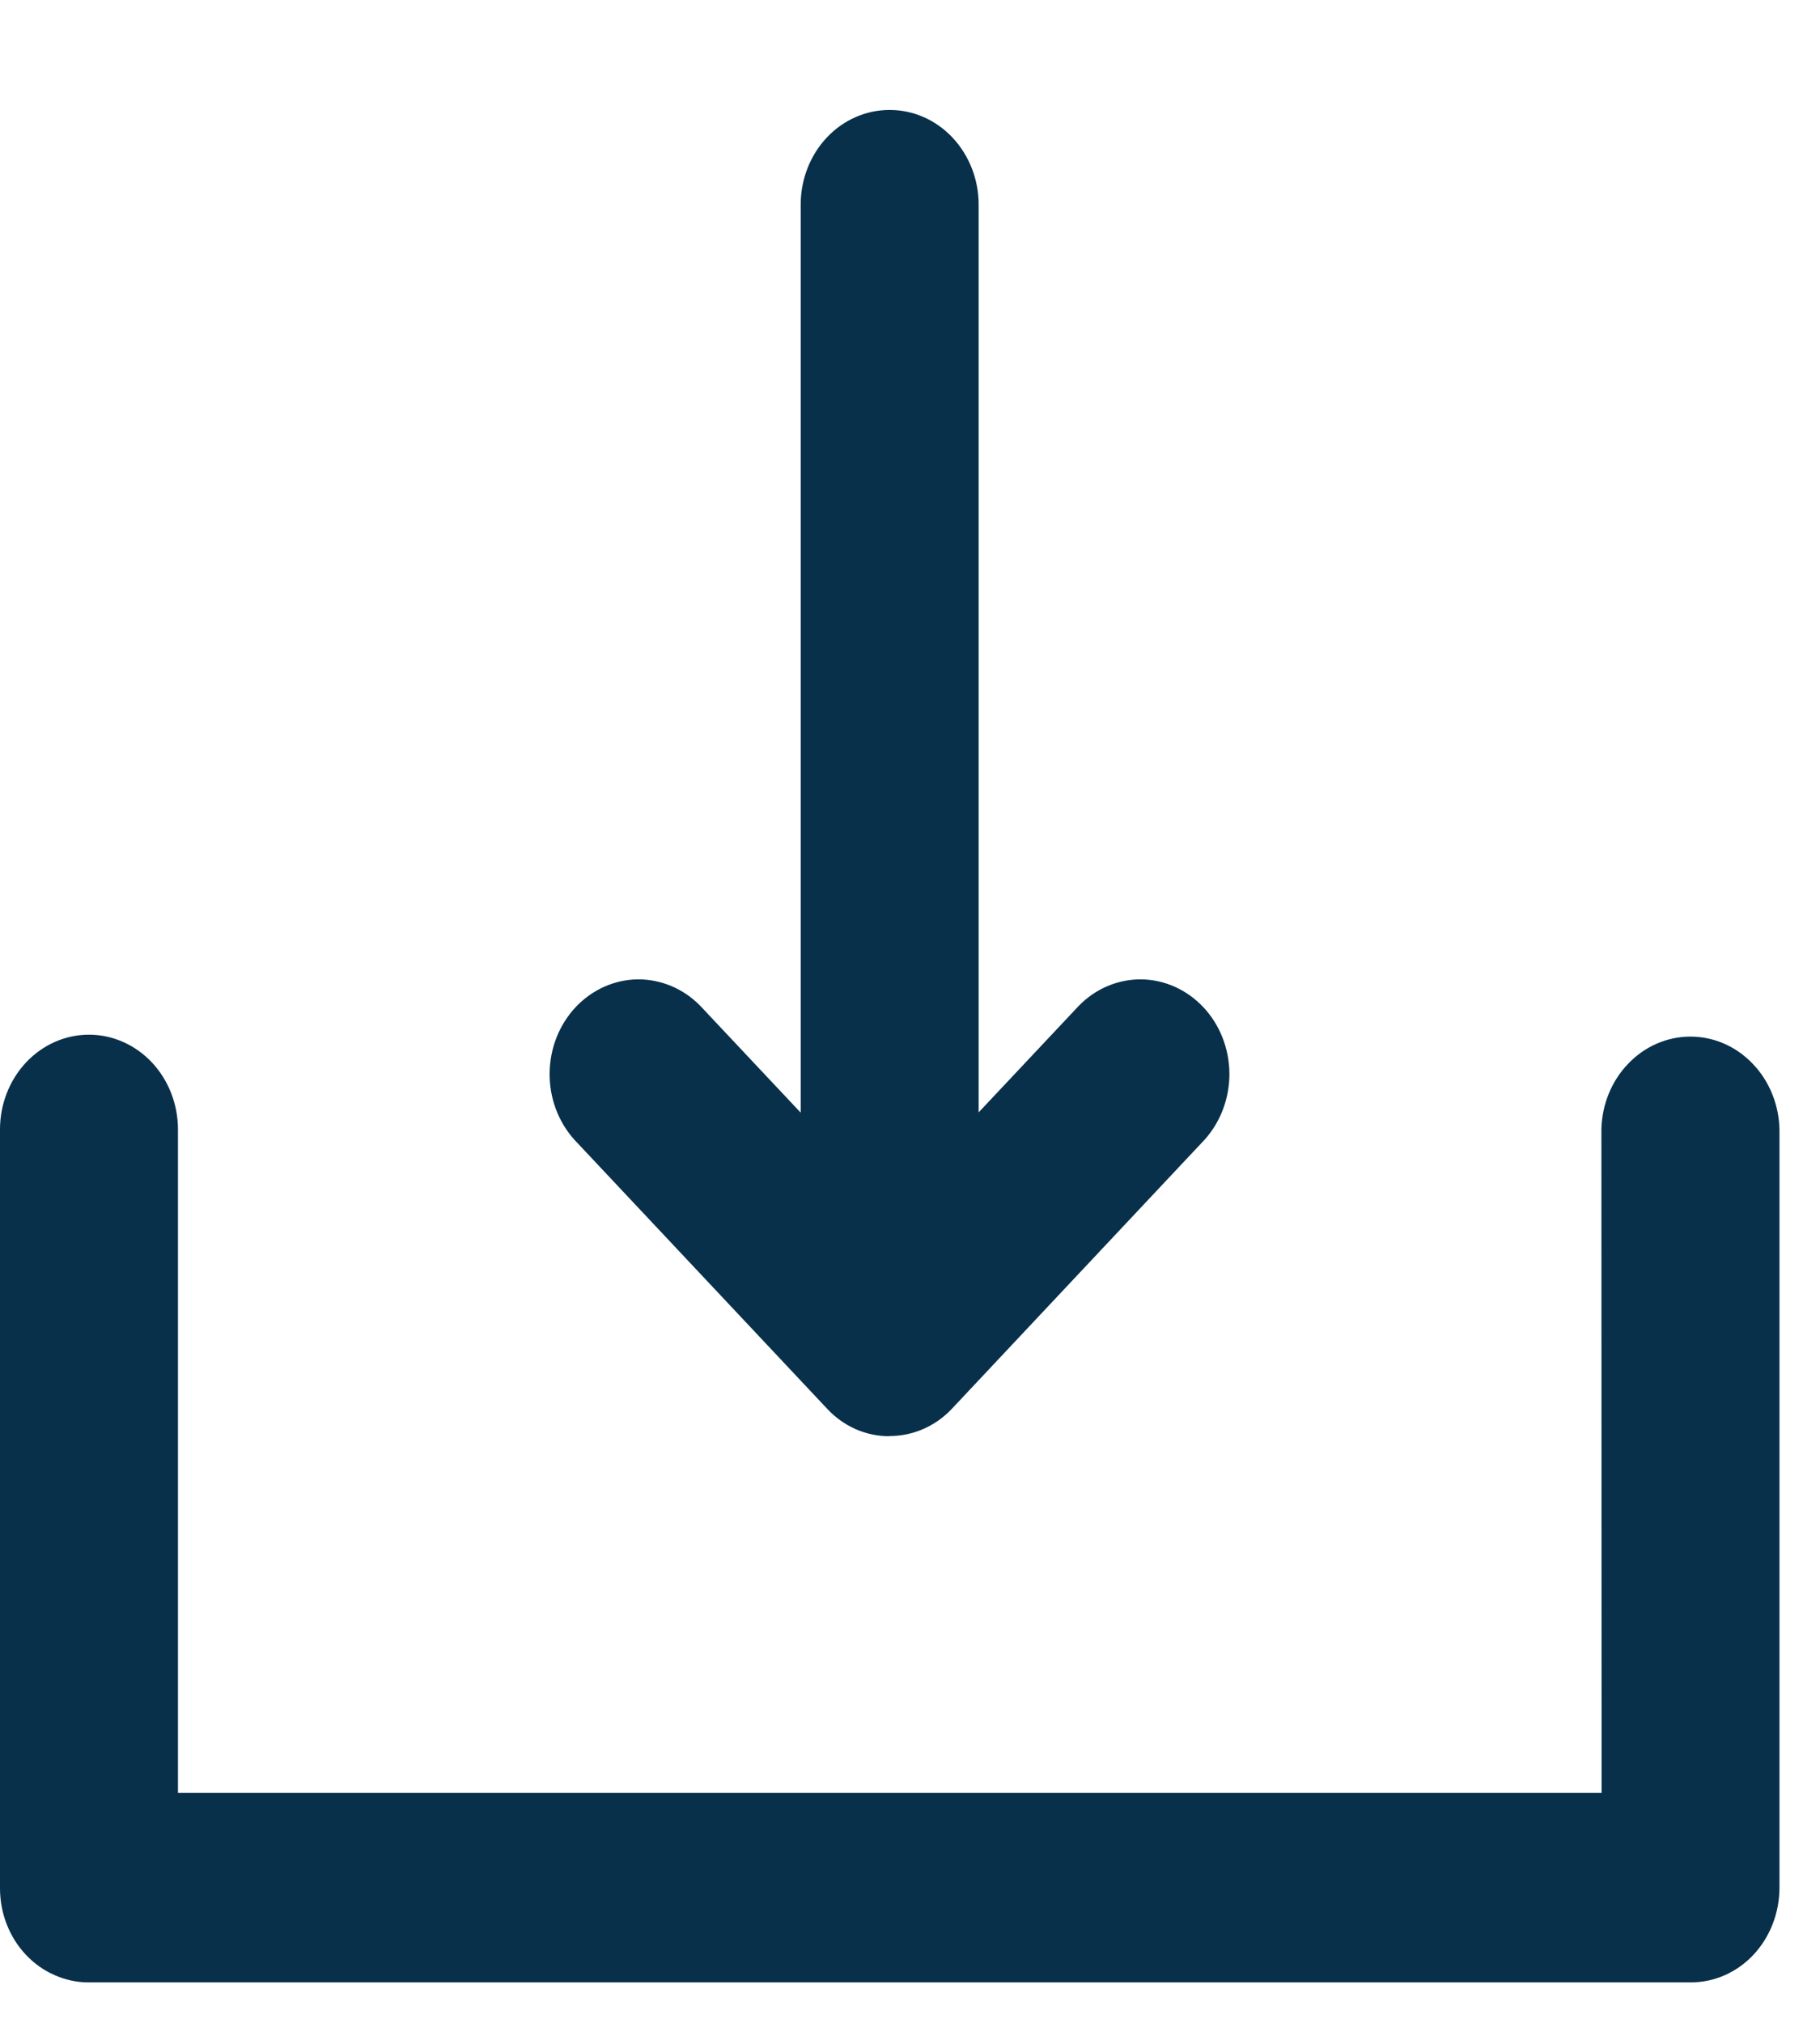 <svg width="18" height="20" viewBox="0 0 18 20" fill="none" xmlns="http://www.w3.org/2000/svg">
<g clip-path="url(#clip0_664_1055)">
<g clip-path="url(#clip1_664_1055)">
<path fill-rule="evenodd" clip-rule="evenodd" d="M15.84 17.727L1.76 17.727L1.76 11.167C1.76 10.918 1.667 10.68 1.502 10.504C1.337 10.329 1.113 10.23 0.88 10.23C0.646 10.23 0.423 10.329 0.258 10.504C0.093 10.68 -0 10.918 -0 11.167L-0 18.668C-0 18.79 0.022 18.912 0.066 19.024C0.11 19.138 0.174 19.24 0.256 19.327C0.338 19.414 0.435 19.483 0.542 19.529C0.649 19.576 0.764 19.601 0.88 19.6L16.72 19.6C16.953 19.601 17.176 19.503 17.341 19.328C17.505 19.153 17.598 18.916 17.599 18.668L17.599 11.167C17.594 10.922 17.499 10.688 17.334 10.517C17.17 10.345 16.949 10.249 16.719 10.249C16.488 10.249 16.267 10.345 16.103 10.517C15.938 10.688 15.843 10.922 15.838 11.167L15.84 17.727Z" fill="#08304A"/>
</g>
<path fill-rule="evenodd" clip-rule="evenodd" d="M9.679 10.998V2.023C9.679 1.775 9.586 1.537 9.421 1.361C9.256 1.185 9.032 1.087 8.799 1.087C8.565 1.087 8.341 1.185 8.176 1.361C8.011 1.537 7.919 1.775 7.919 2.023V11.001L6.925 9.944C6.758 9.774 6.536 9.681 6.306 9.683C6.076 9.686 5.856 9.785 5.693 9.958C5.531 10.131 5.438 10.365 5.436 10.61C5.433 10.855 5.521 11.091 5.68 11.268L8.181 13.929C8.261 14.015 8.357 14.083 8.462 14.13C8.567 14.176 8.68 14.2 8.794 14.2L8.801 14.198C9.03 14.198 9.251 14.102 9.414 13.929L11.914 11.268C12.073 11.091 12.161 10.855 12.159 10.61C12.156 10.365 12.064 10.131 11.901 9.958C11.738 9.785 11.518 9.686 11.288 9.683C11.058 9.681 10.836 9.774 10.67 9.944L9.679 10.998Z" fill="#08304A"/>
</g>
<defs>
<clipPath id="clip0_664_1055">
<rect width="17.6" height="19.2" fill="white" transform="matrix(-1 -8.74228e-08 -8.74228e-08 1 17.601 0.4)"/>
</clipPath>
<clipPath id="clip1_664_1055">
<rect width="18" height="20" fill="white" transform="matrix(-1 -8.74228e-08 -8.74228e-08 1 18 0)"/>
</clipPath>
</defs>
</svg>
